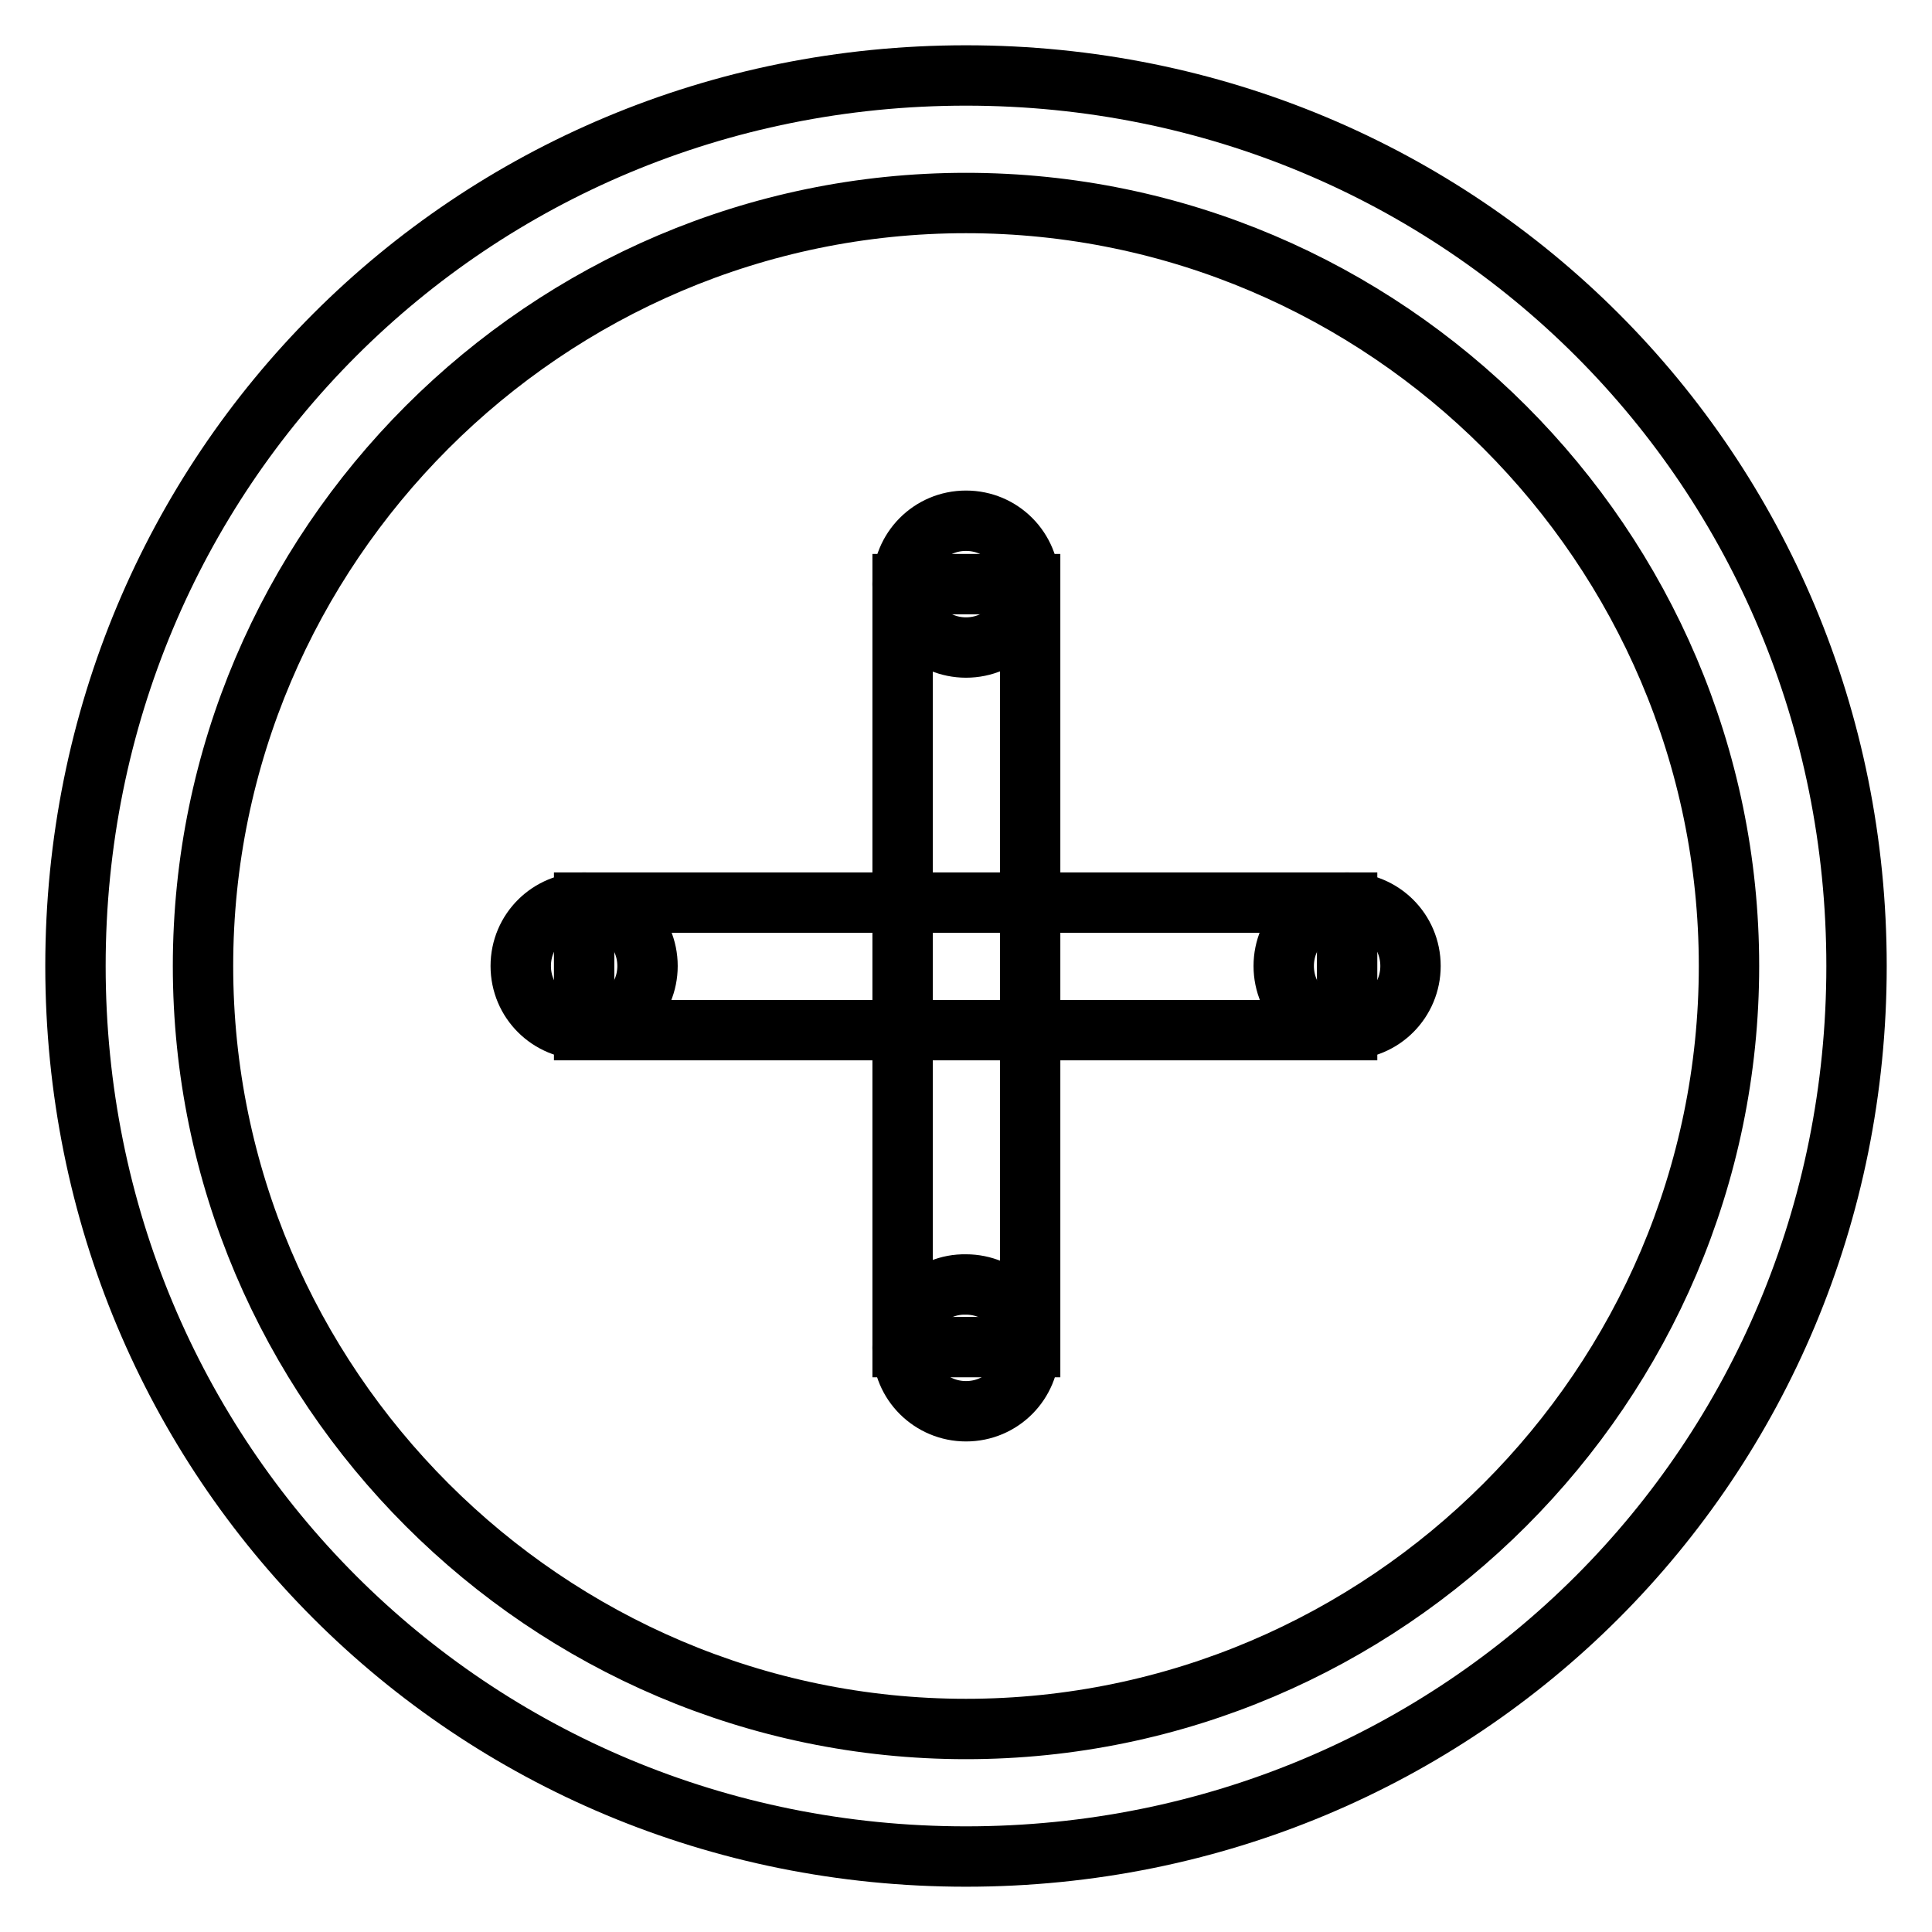<?xml version="1.0" encoding="utf-8"?>
<!-- Svg Vector Icons : http://www.onlinewebfonts.com/icon -->
<!DOCTYPE svg PUBLIC "-//W3C//DTD SVG 1.1//EN" "http://www.w3.org/Graphics/SVG/1.1/DTD/svg11.dtd">
<svg version="1.1" xmlns="http://www.w3.org/2000/svg" xmlns:xlink="http://www.w3.org/1999/xlink" x="0px" y="0px" viewBox="0 0 256 256" enable-background="new 0 0 256 256" xml:space="preserve">
<g> <path stroke-width="8" fill-opacity="0" stroke="#000000"  d="M128,26.9c55.6,0,101.1,45.5,101.1,101.1c0,55.6-45.5,101.1-101.1,101.1c-55.6,0-101.1-45.5-101.1-101.1 C26.9,72.4,72.4,26.9,128,26.9 M128,10C62.3,10,10,62.3,10,128c0,65.7,52.3,118,118,118c65.7,0,118-52.3,118-118 C246,62.3,193.7,10,128,10z"/> <path stroke-width="8" fill-opacity="0" stroke="#000000"  d="M69,128c0,4.7,3.8,8.4,8.4,8.4c4.7,0,8.4-3.8,8.4-8.4c0-4.7-3.8-8.4-8.4-8.4C72.8,119.6,69,123.3,69,128z" /> <path stroke-width="8" fill-opacity="0" stroke="#000000"  d="M170.1,128c0,4.7,3.8,8.4,8.4,8.4c4.7,0,8.4-3.8,8.4-8.4c0-4.7-3.8-8.4-8.4-8.4 C173.9,119.6,170.1,123.3,170.1,128z"/> <path stroke-width="8" fill-opacity="0" stroke="#000000"  d="M119.6,77.4c0,4.7,3.8,8.4,8.4,8.4c4.7,0,8.4-3.8,8.4-8.4S132.7,69,128,69C123.3,69,119.6,72.8,119.6,77.4z "/> <path stroke-width="8" fill-opacity="0" stroke="#000000"  d="M119.6,178.6c0,4.7,3.8,8.4,8.4,8.4c4.7,0,8.4-3.8,8.4-8.4c0-4.7-3.8-8.4-8.4-8.4 C123.3,170.1,119.6,173.9,119.6,178.6z"/> <path stroke-width="8" fill-opacity="0" stroke="#000000"  d="M77.4,119.6h101.1v16.9H77.4V119.6z"/> <path stroke-width="8" fill-opacity="0" stroke="#000000"  d="M119.6,77.4h16.9v101.1h-16.9V77.4z"/></g>
</svg>
